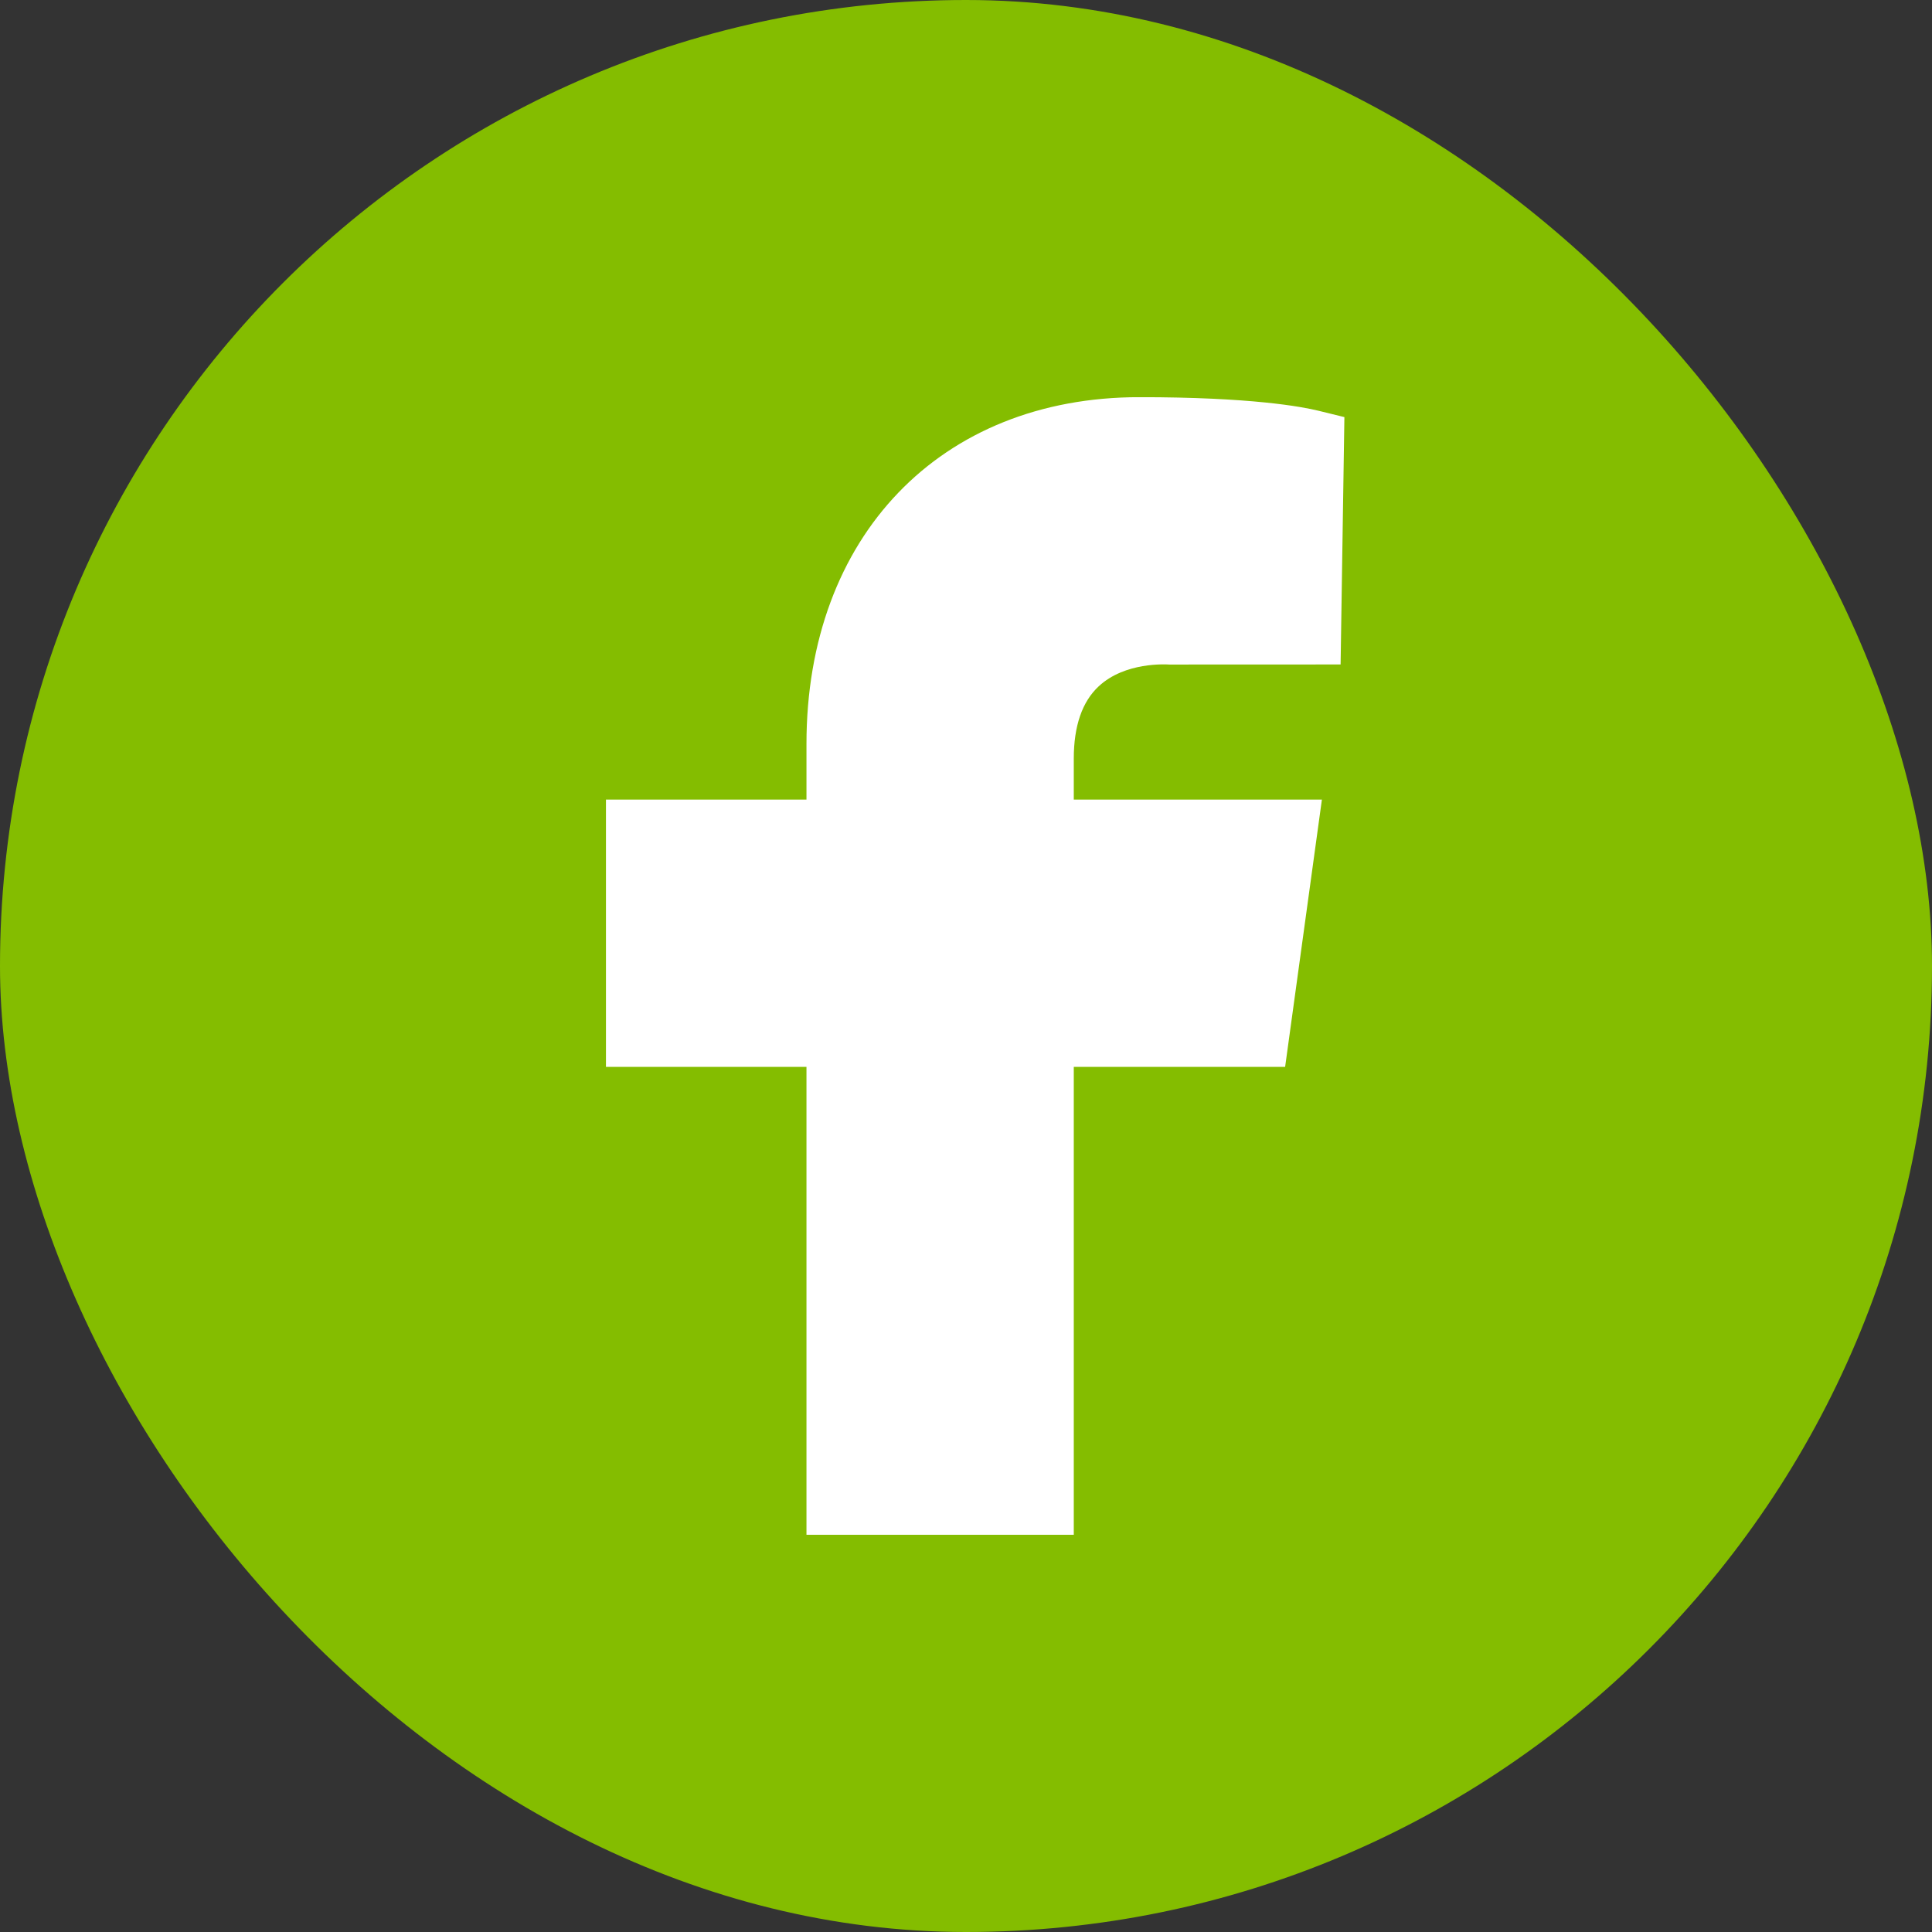 <svg width="28" height="28" viewBox="0 0 28 28" fill="none" xmlns="http://www.w3.org/2000/svg">
<rect x="0" y="0" width="28" height="28" fill="#333333" stroke="none"/>
<rect width="28" height="28" rx="14" fill="#84BD00"/>
<g clip-path="url(#clip0_24251_22465)">
<path fill-rule="evenodd" clip-rule="evenodd" d="M15.924 9.946C16.307 9.59 16.901 9.629 16.945 9.631L19.429 9.63L19.484 6.045L19.109 5.953C18.869 5.894 18.133 5.756 16.513 5.756C13.627 5.756 11.688 7.776 11.688 10.781V11.588H8.782V15.462H11.688V22.243H15.562V15.462H18.625L19.158 11.588H15.562V10.994C15.562 10.522 15.684 10.168 15.924 9.946Z" fill="white"/>
</g>
<defs>
<clipPath id="clip0_24251_22465">
<rect width="16.487" height="16.487" fill="white" transform="translate(5.888 5.757)"/>
</clipPath>
</defs>
</svg>
